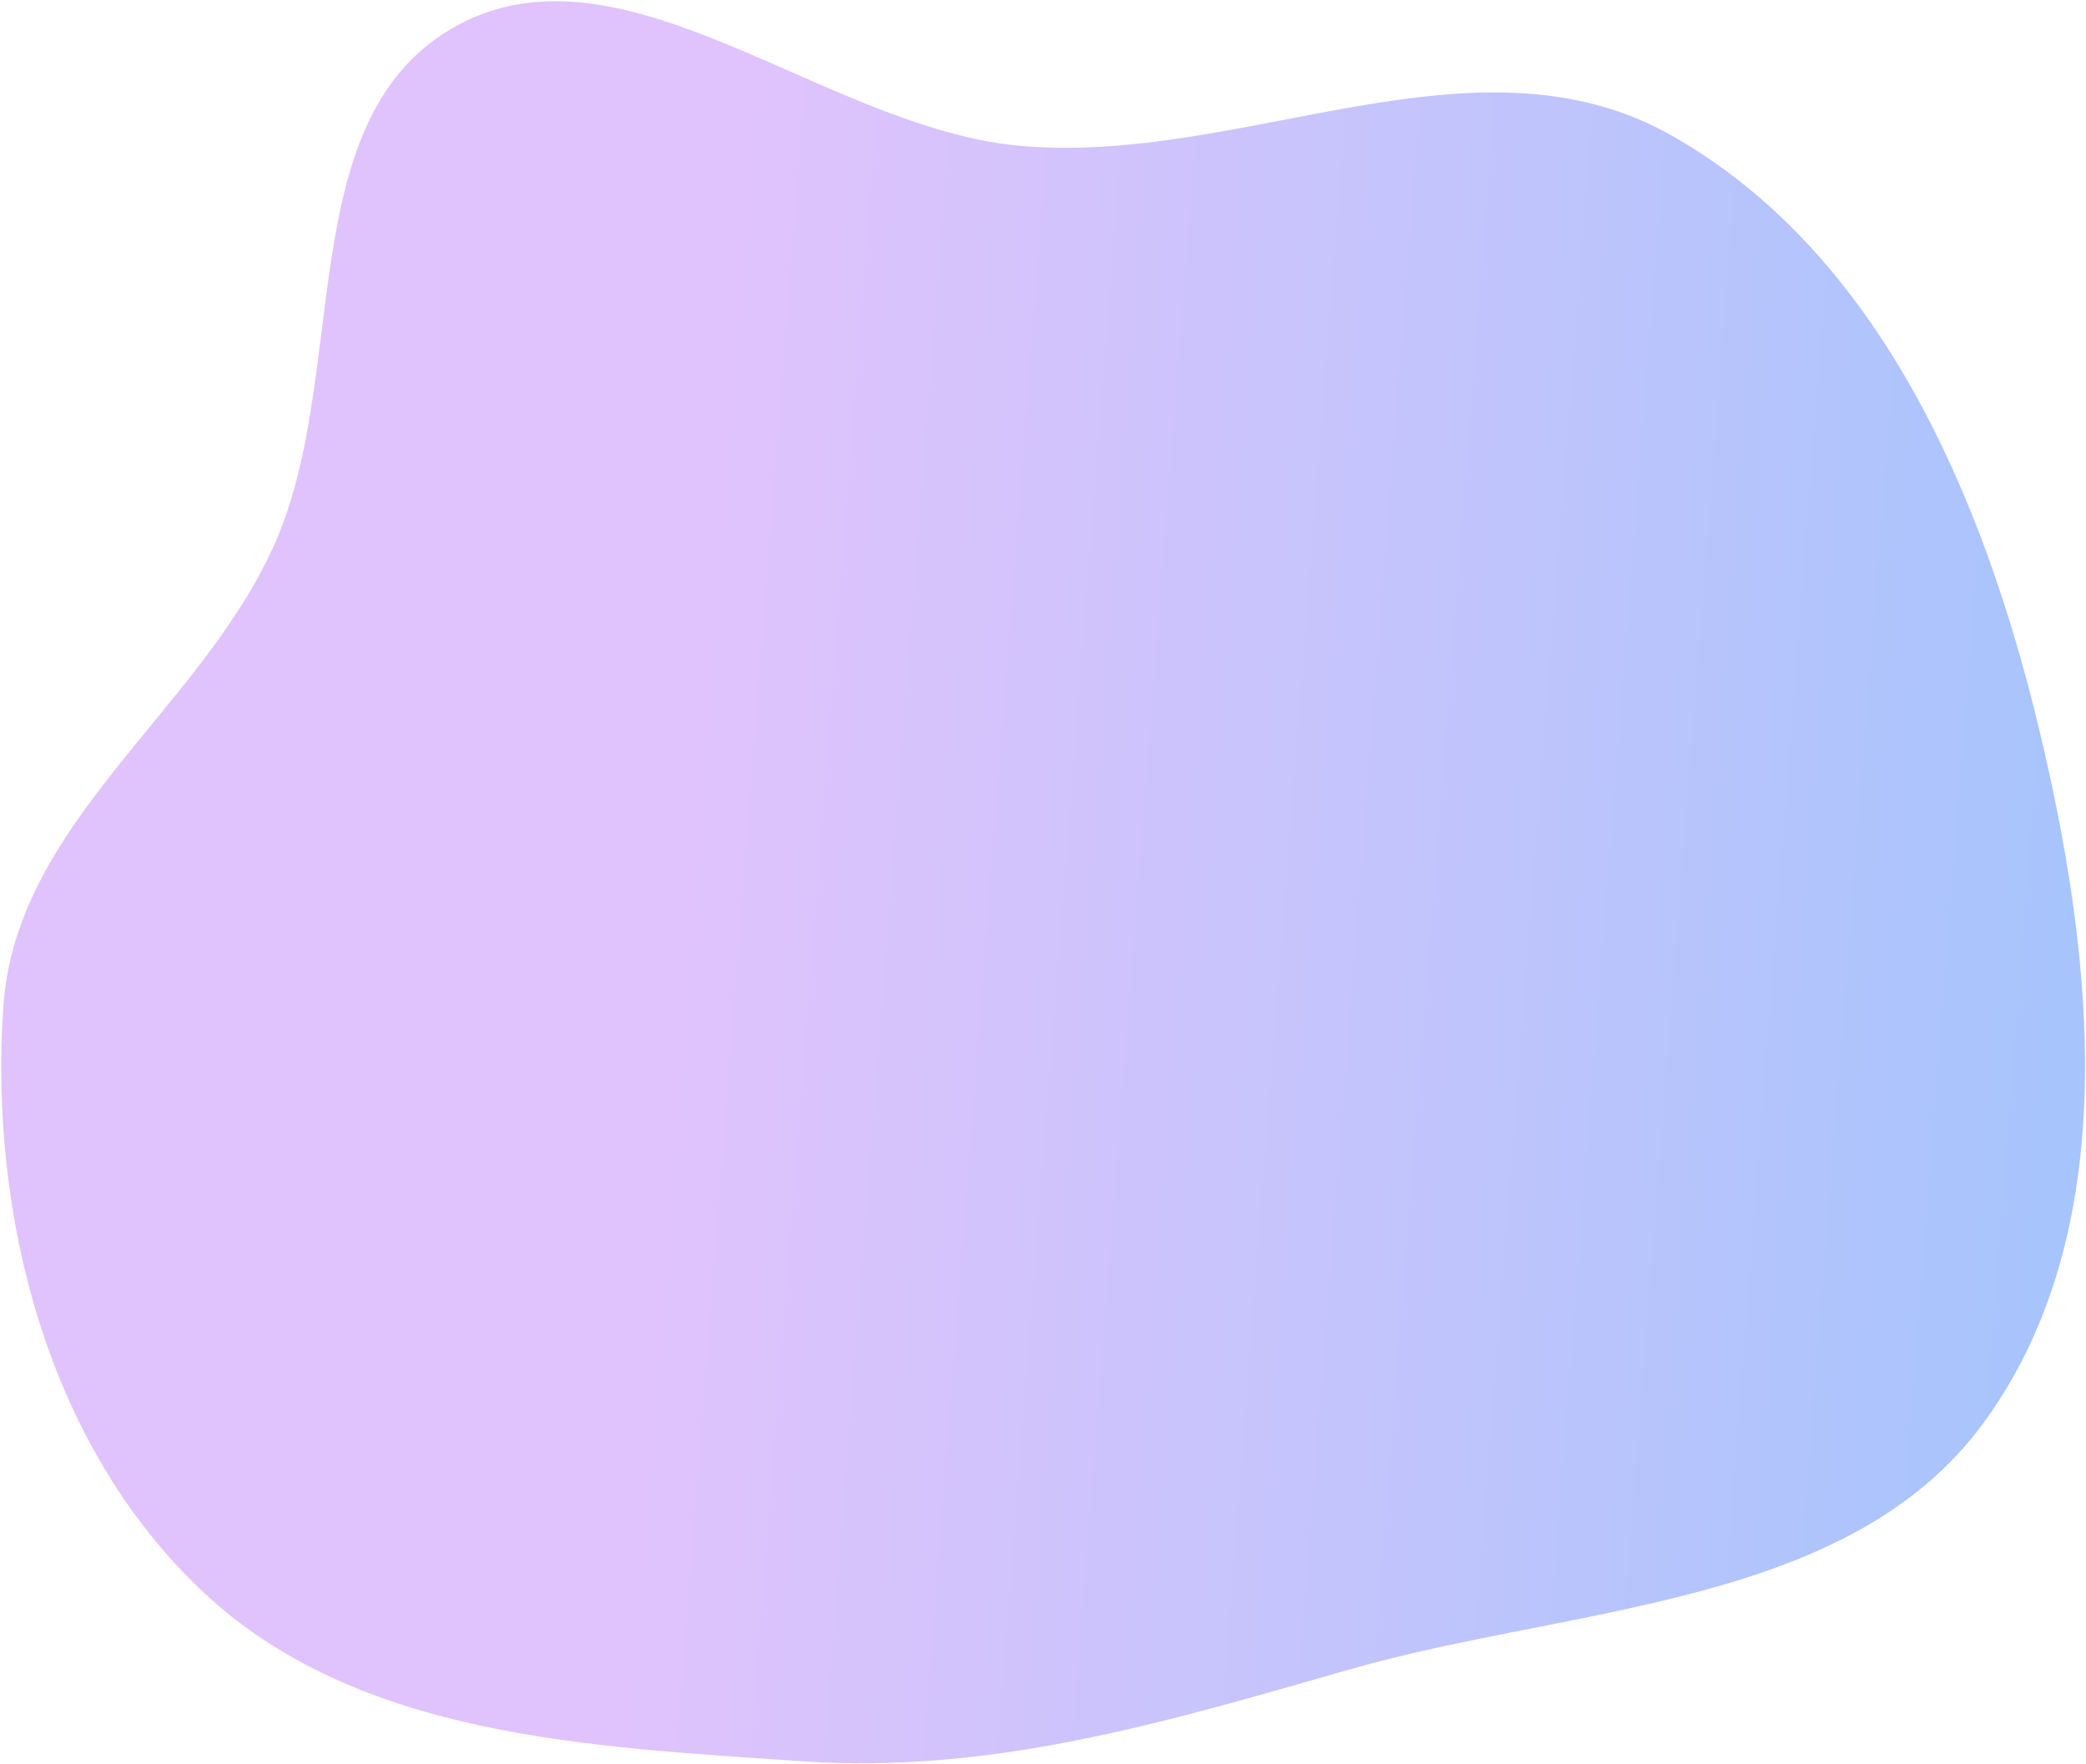 <?xml version="1.0" encoding="UTF-8"?> <svg xmlns="http://www.w3.org/2000/svg" xmlns:xlink="http://www.w3.org/1999/xlink" width="1133px" height="958px" viewBox="0 0 1133 958"> <title>Mask</title> <defs> <linearGradient x1="31.104%" y1="41.075%" x2="127.302%" y2="41.075%" id="linearGradient-1"> <stop stop-color="#E0C3FC" offset="0%"></stop> <stop stop-color="#8EC5FC" offset="100%"></stop> </linearGradient> </defs> <g id="Page-1" stroke="none" stroke-width="1" fill="none" fill-rule="evenodd"> <path d="M468.256,965.006 C353.418,965.159 226.561,969.123 136.851,895.537 C46.765,821.644 7.247,699.053 6.956,586.624 C6.701,486.964 100.301,420.527 135.392,328.326 C172.019,232.091 128.142,93.088 215.975,37.443 C303.299,-17.88 418.848,79.252 525.004,81.493 C646.696,84.062 767.371,-1.799 878.308,51.425 C995.379,107.592 1060.425,235.863 1098.812,356.787 C1138.652,482.292 1164.137,627.888 1095.823,736.647 C1029.575,842.118 880.352,851.254 760.936,894.709 C664.81,929.686 572.228,964.868 468.256,965.006 Z" id="Mask" fill="url(#linearGradient-1)" fill-rule="nonzero" transform="translate(572.63, 492.759) rotate(4) translate(-572.63, -492.759) "></path> </g> </svg> 